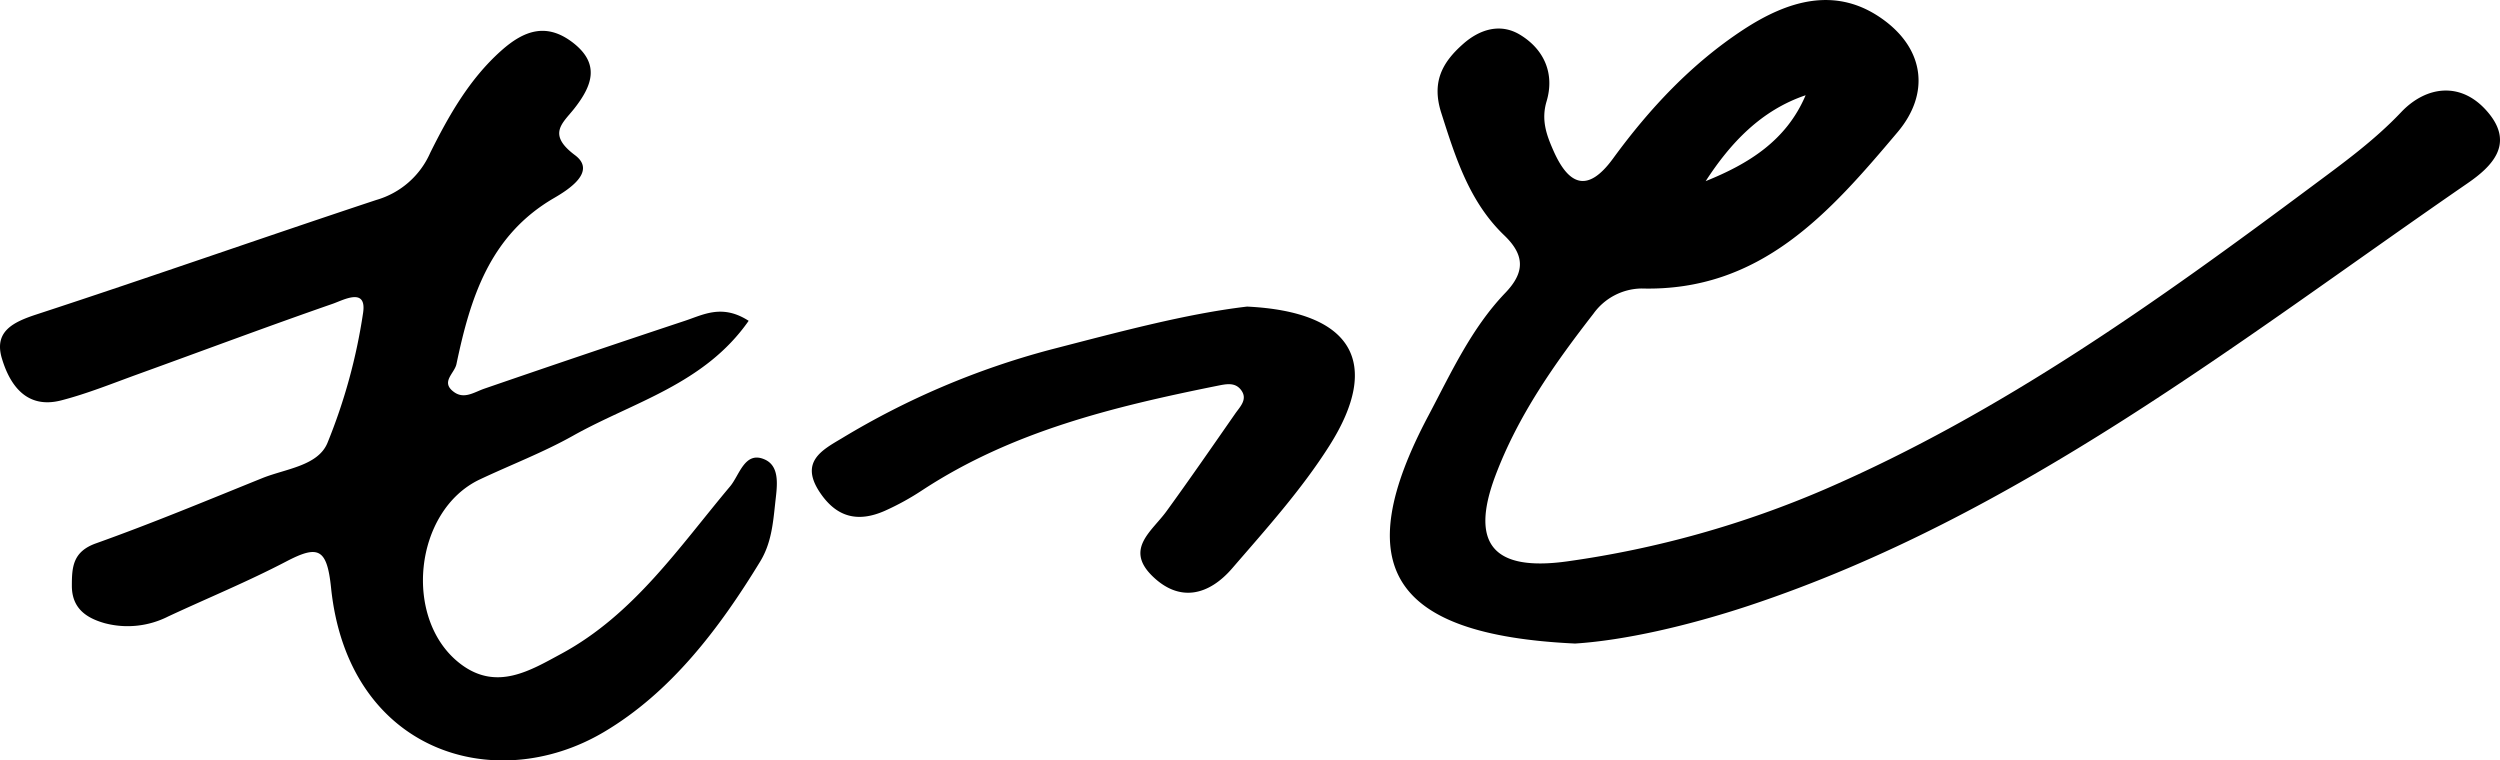 <svg xmlns="http://www.w3.org/2000/svg" width="419.036" height="127.463" viewBox="0 0 419.036 127.463"><g transform="translate(0 0)"><path d="M5719.257-5396.073c-31.127-1.463-37.869-13.127-24.6-38.171,3.8-7.171,7.2-14.66,12.916-20.62,3.262-3.405,3.29-6.277-.16-9.6-5.854-5.595-8.183-13.009-10.578-20.53-1.661-5.172.138-8.464,3.626-11.554,2.8-2.493,6.262-3.547,9.524-1.594,4.072,2.442,5.893,6.528,4.487,11.21-.91,3.071-.029,5.551,1.1,8.12,2.551,5.864,5.735,7.362,10.054,1.433,6.123-8.389,13.183-15.922,21.866-21.612,7.321-4.781,15.521-7.463,23.511-1.594,6.834,5.013,7.712,12.379,2.322,18.779-11.359,13.464-22.925,26.77-42.968,26.221a10.1,10.1,0,0,0-8.026,4.228c-6.542,8.416-12.627,17.055-16.431,27.148-4.3,11.429-.392,16.146,12.238,14.334a167.661,167.661,0,0,0,42.982-12.051c29.655-12.849,55.784-31.535,81.549-50.722,5.185-3.862,10.472-7.662,15.057-12.5,4.2-4.429,10.26-5.31,14.762.3,4.114,5.14.426,8.832-3.631,11.619-38.455,26.491-75.3,55.789-120.445,70.8C5738.061-5399,5727.457-5396.6,5719.257-5396.073Zm38.644-91.905c-7.437,2.522-12.549,7.917-16.758,14.4C5748.293-5476.466,5754.652-5480.329,5757.9-5487.978Z" transform="translate(-5455.25 5503.941)"/><path d="M5651.741-5447.883c-7.435,10.644-19.35,13.6-29.436,19.257-5,2.805-10.426,4.875-15.616,7.324-11.086,5.229-13,23.625-3.147,31,6.021,4.5,11.617,1.021,16.862-1.812,12.1-6.564,19.667-17.829,28.241-28.038,1.576-1.888,2.45-5.995,5.808-4.481,2.712,1.23,1.991,4.828,1.718,7.483-.356,3.3-.659,6.593-2.5,9.61-6.881,11.289-15.022,21.98-26.212,28.591-18.333,10.837-42.879,3.28-45.714-24.187-.689-6.639-2.161-7.208-7.531-4.4-6.434,3.362-13.183,6.136-19.755,9.2a15.023,15.023,0,0,1-10.641,1.138c-3.111-.877-5.518-2.5-5.518-6.276,0-3.154.168-5.716,4.015-7.1,9.414-3.358,18.644-7.2,27.916-10.947,3.9-1.564,9.291-2.04,10.9-5.871a94.447,94.447,0,0,0,5.977-21.781c.688-4.446-3.34-2.16-5.123-1.553-10.9,3.789-21.688,7.836-32.542,11.763-4.274,1.545-8.521,3.277-12.922,4.415-5.749,1.483-8.587-2.468-9.951-7.034-1.348-4.494,1.824-6.073,5.813-7.376,19.022-6.224,37.91-12.873,56.919-19.175a14.126,14.126,0,0,0,9.072-7.925c3.065-6.15,6.533-12.327,11.881-17.094,3.882-3.466,7.666-4.756,12.1-1.3,4.507,3.54,3.159,7.155.183,10.958-1.931,2.47-4.66,4.3.095,7.847,3.691,2.764-1.153,5.814-3.526,7.191-10.759,6.254-14.013,16.7-16.345,27.829-.333,1.573-2.7,2.991-.446,4.653,1.719,1.292,3.391.067,5.106-.533q16.81-5.79,33.665-11.389C5644.181-5448.921,5647.324-5450.731,5651.741-5447.883Z" transform="translate(-5526.255 5501.657)"/><path d="M5687.335-5461.425c17.766.86,22.564,9.475,13.8,23.312-4.661,7.36-10.579,13.939-16.3,20.561-3.832,4.448-8.77,5.862-13.445,1.229-4.539-4.508,0-7.453,2.408-10.76,3.924-5.4,7.709-10.886,11.517-16.356.827-1.2,2.189-2.445,1.008-4.006-1.042-1.379-2.574-.979-4.137-.671-17.235,3.48-34.219,7.6-49.227,17.425a43.929,43.929,0,0,1-6.348,3.5c-4.416,1.944-8.034,1.194-10.9-3.112-3.4-5.109.4-7.085,3.693-9.044a133.483,133.483,0,0,1,34.955-14.857C5665.749-5457.144,5677.107-5460.228,5687.335-5461.425Z" transform="translate(-5478.305 5512.813)"/></g></svg>